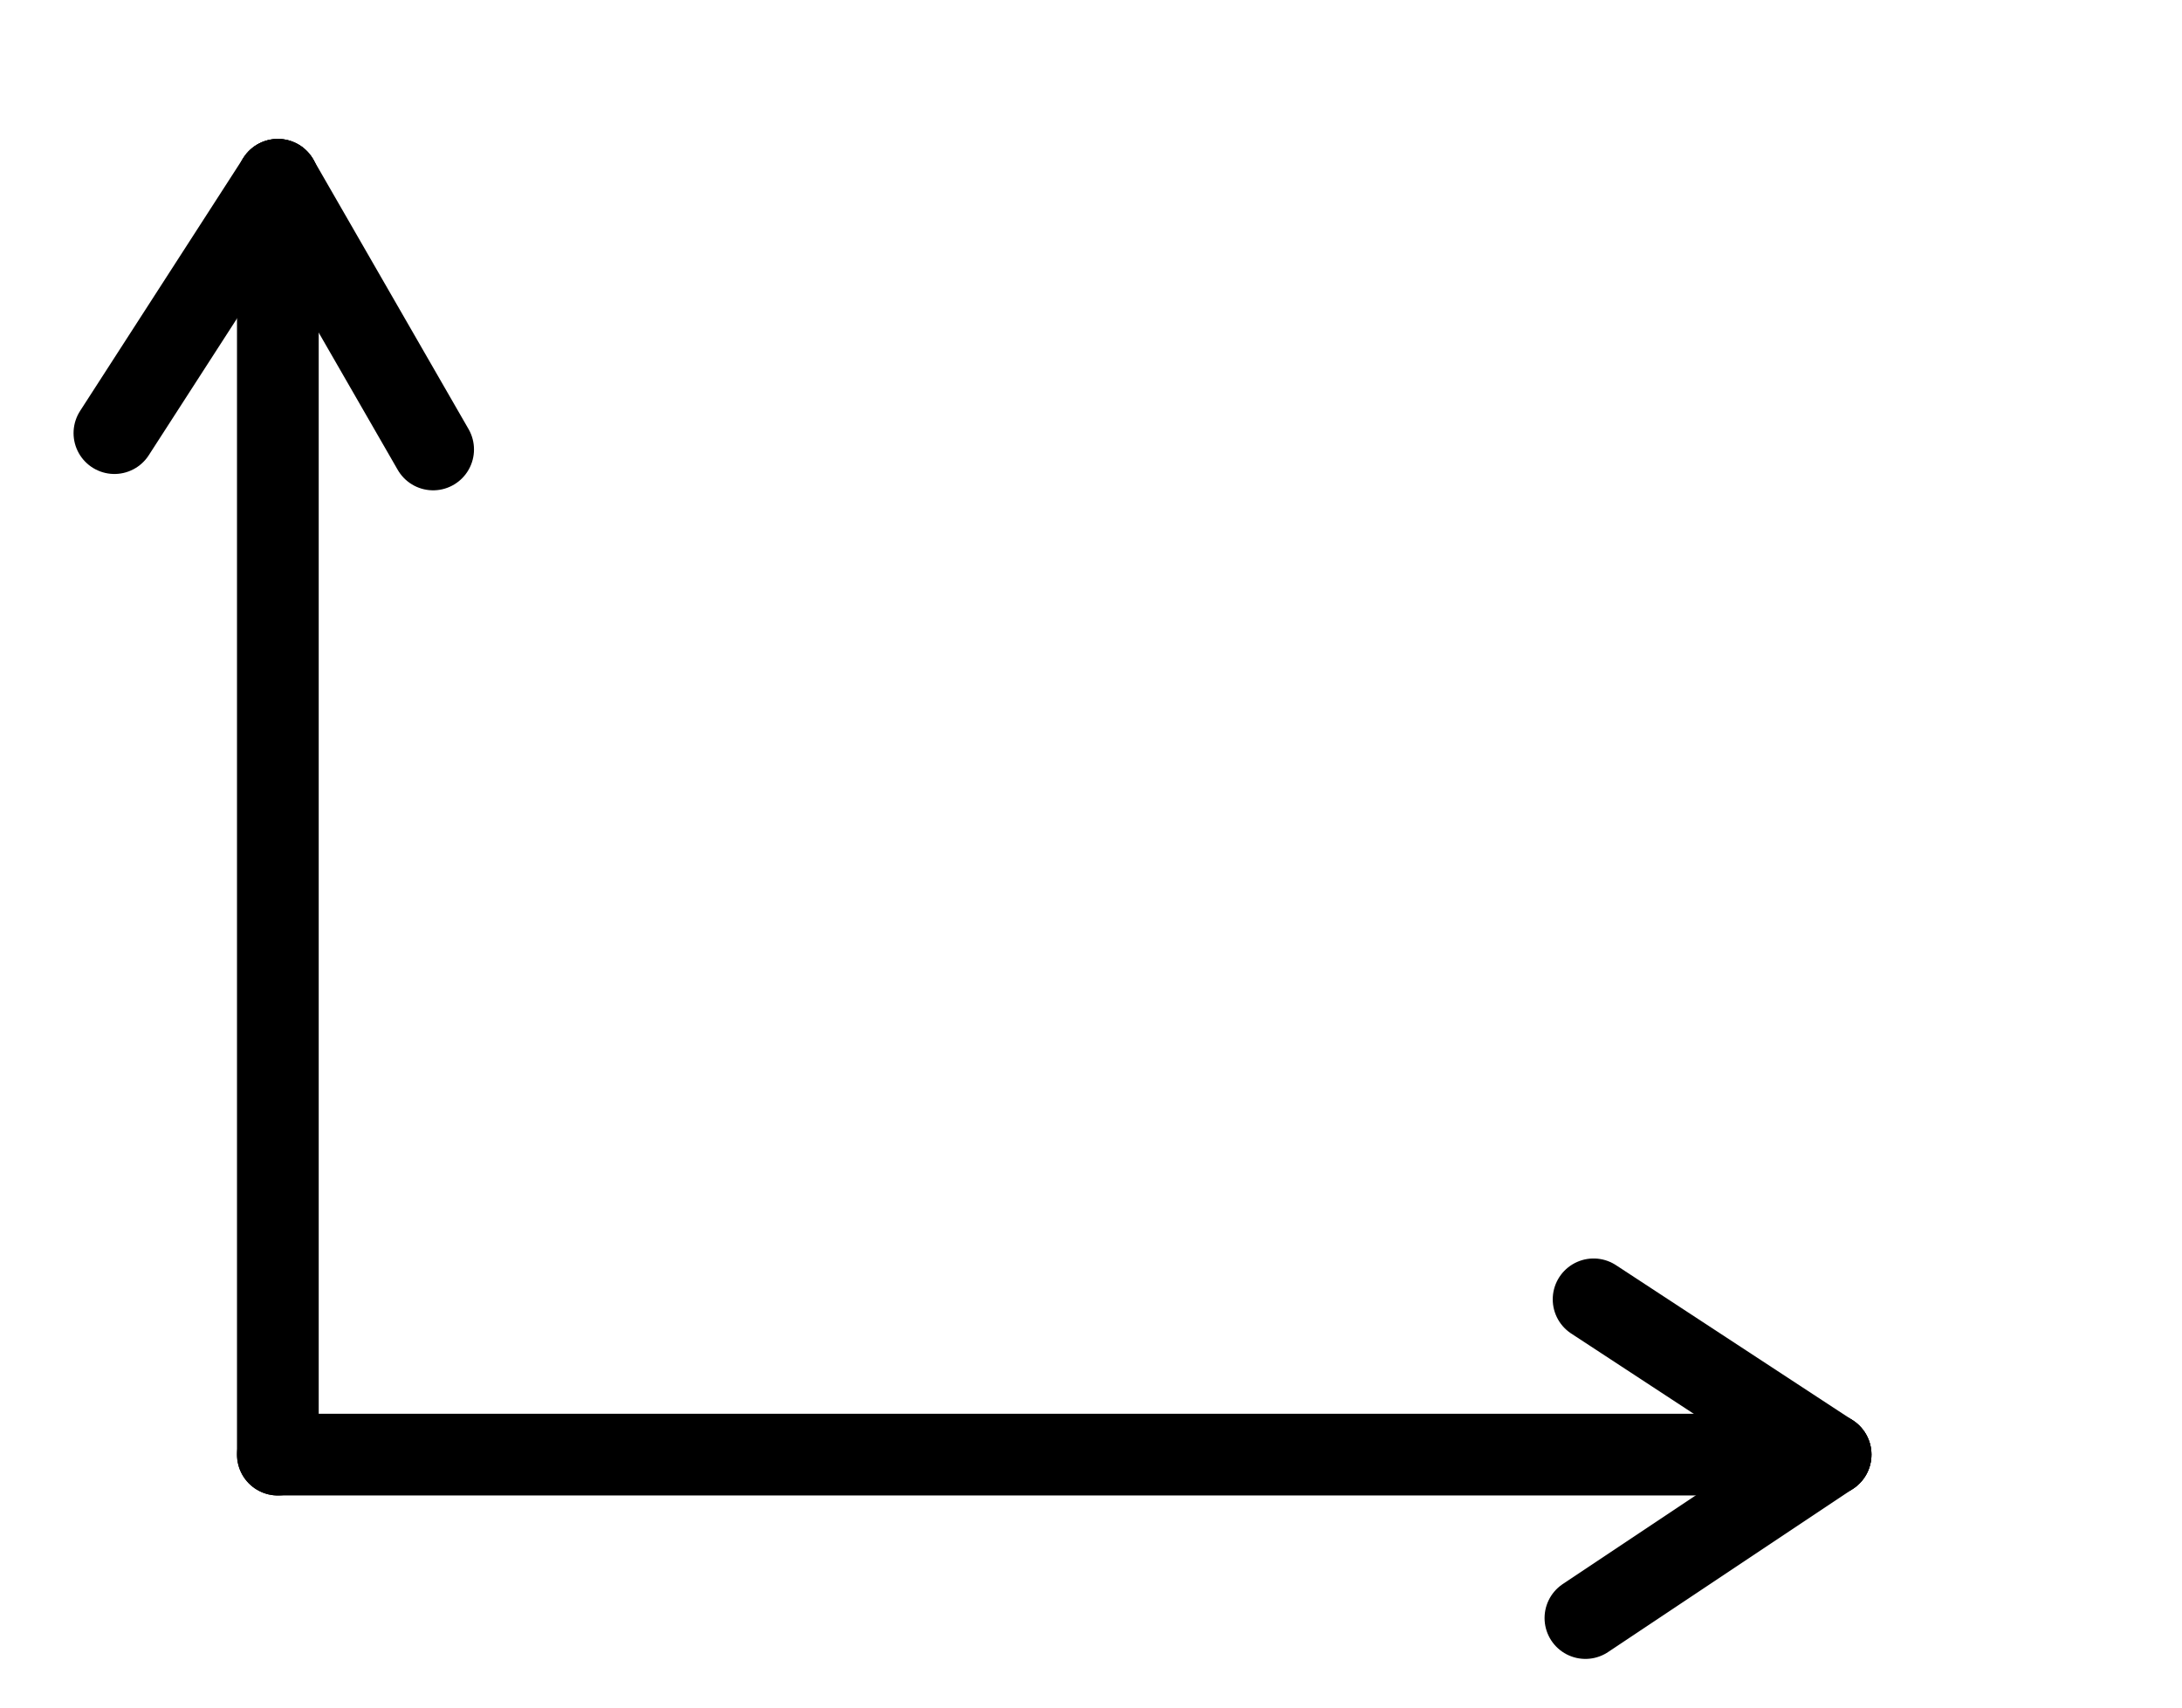<svg viewBox="0 0 26.7 20.9" version="1.1" xmlns="http://www.w3.org/2000/svg" data-name="Layer 1" id="Layer_1">
  <defs>
    <style>
      .cls-1 {
        fill: none;
        stroke: #000;
        stroke-linecap: round;
        stroke-miterlimit: 10;
      }
    </style>
  </defs>
  <line y2="17.8" x2="3.4" y1="2.2" x1="3.4" class="cls-1"></line>
  <line y2="17.8" x2="22.4" y1="17.8" x1="3.4" class="cls-1"></line>
  <line y2="5.5" x2="5.3" y1="2.2" x1="3.4" class="cls-1"></line>
  <line y2="5.3" x2="1.4" y1="2.2" x1="3.4" class="cls-1"></line>
  <line y2="15.9" x2="19.5" y1="17.8" x1="22.4" class="cls-1"></line>
  <line y2="19.8" x2="19.4" y1="17.8" x1="22.4" class="cls-1"></line>
</svg>